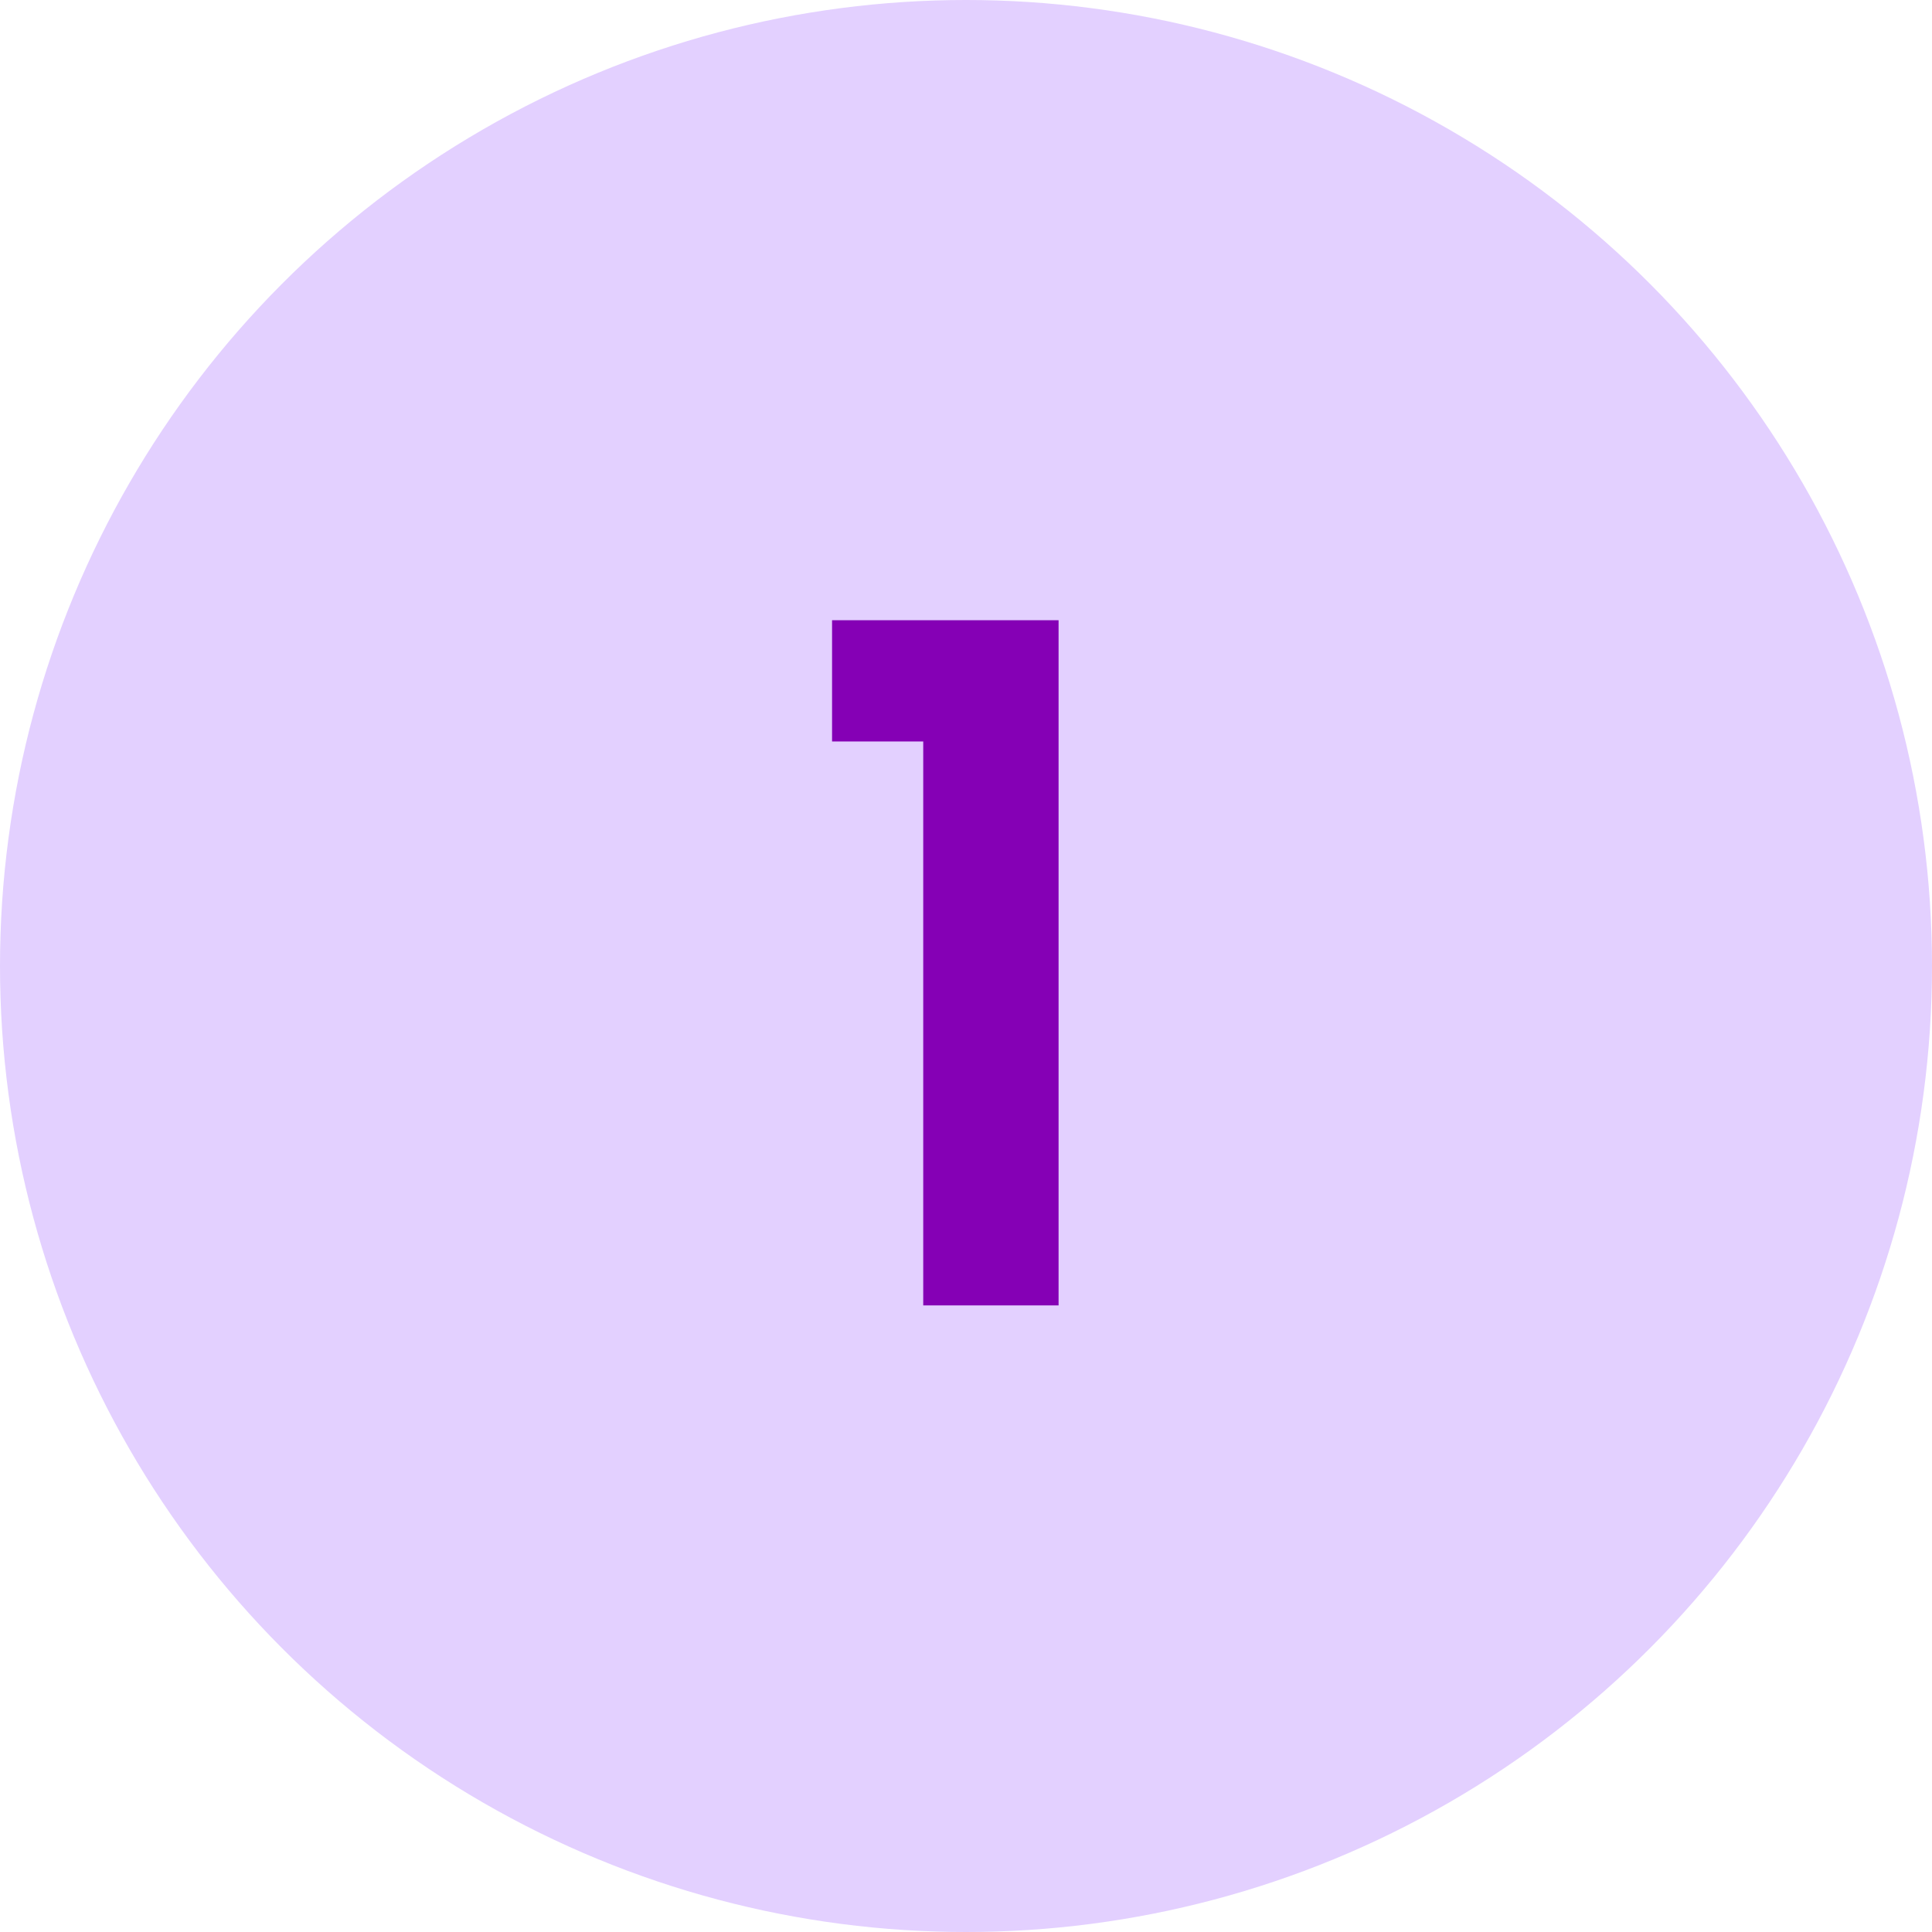 <?xml version="1.0" encoding="UTF-8"?> <svg xmlns="http://www.w3.org/2000/svg" width="74" height="74" viewBox="0 0 74 74" fill="none"><g clip-path="url(#clip0_10085_3855)"><circle cx="37" cy="37" r="37" fill="#E3D0FF"></circle><path d="M31.87 28.4V23.756H40.546V50H35.362V28.4H31.87Z" fill="#8500B5"></path></g><defs><clipPath id="clip0_10085_3855"><rect width="74" height="74" fill="white"></rect></clipPath></defs></svg> 